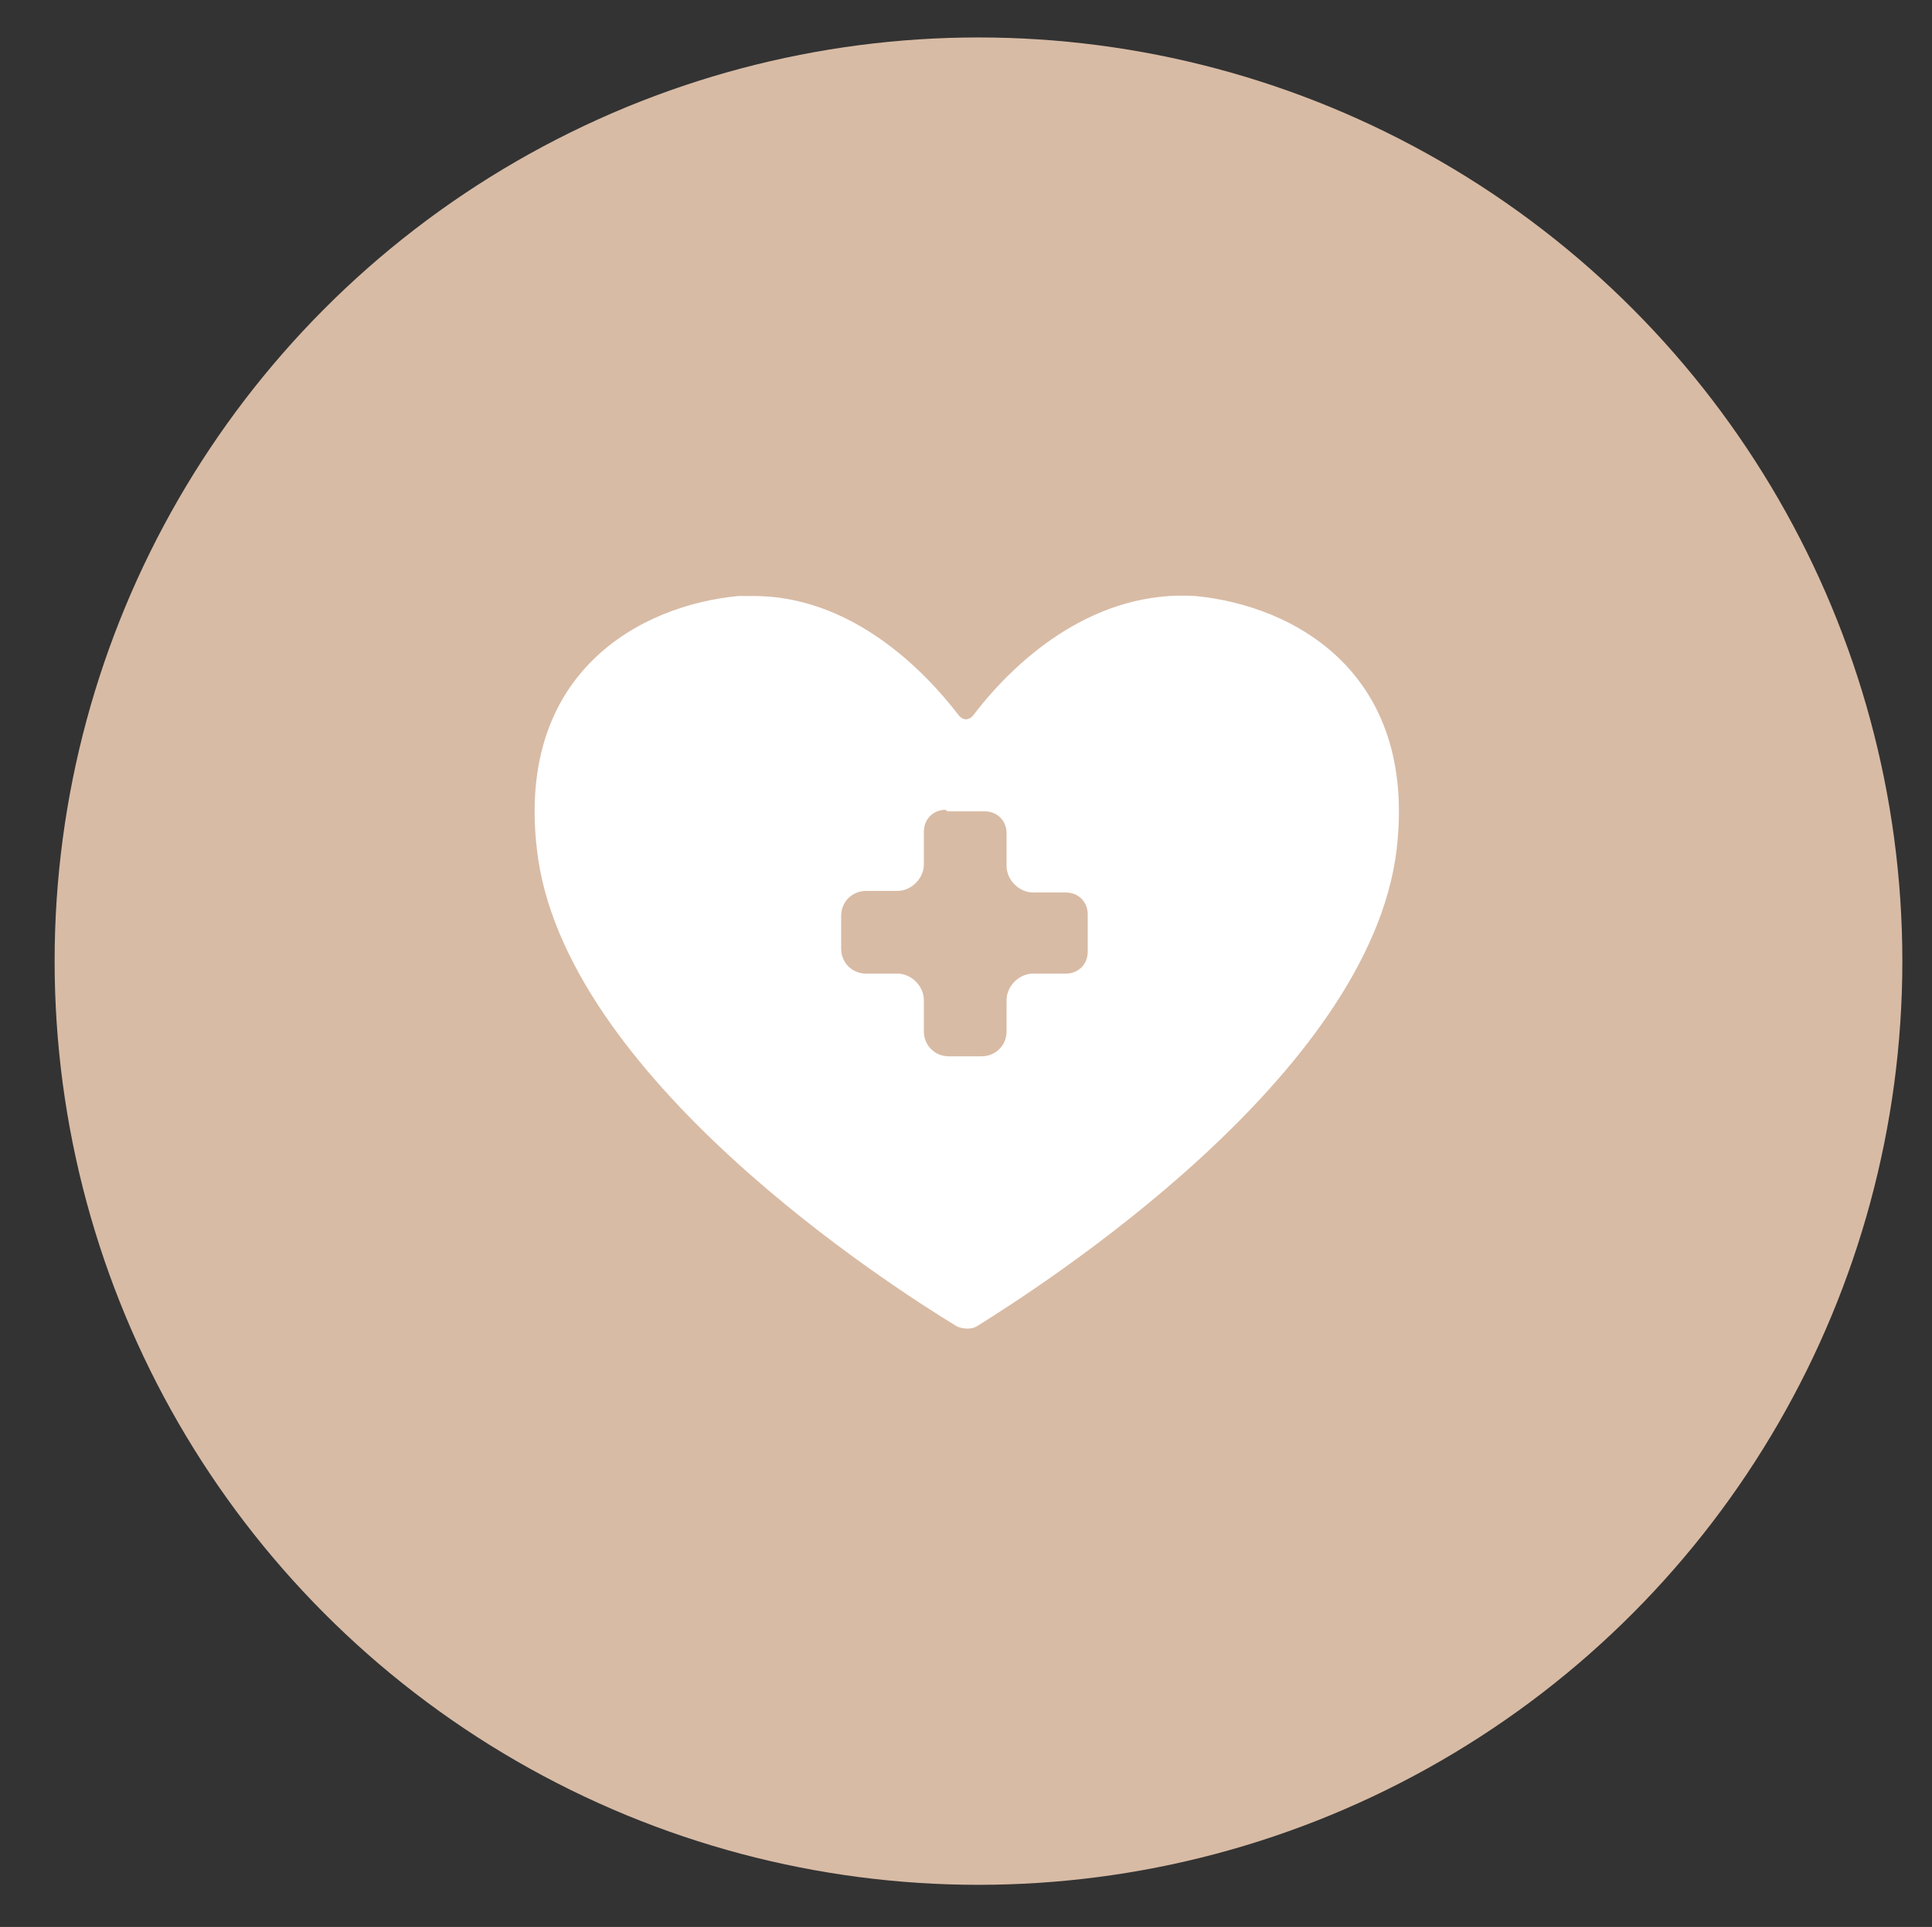 <?xml version="1.0" encoding="UTF-8"?>
<svg data-id="Layer_1" xmlns="http://www.w3.org/2000/svg" version="1.1" viewBox="0 0 123.8 123.5">
  <rect x="0" y="0" width="123.8" height="123.5" fill="#333333" stroke="none"/>
  <!-- Generator: Adobe Illustrator 29.1.0, SVG Export Plug-In . SVG Version: 2.1.0 Build 142)  -->
  <defs>
    <style>
      .st0 {
        fill: #fff;
      }

      .st1 {
        fill: #d8bba5;
      }
    </style>
  </defs>
  <circle class="st1" cx="62.7" cy="61.6" r="59.2"/>
  <path class="st0" d="M48.5,38.2c-.4,0-.8,0-1.2,0-6.3.6-14.2,4.9-12.9,16.2,1.6,14.6,22.8,28.1,26.9,30.6.4.2,1,.2,1.3,0,4-2.5,25.2-16,26.9-30.6,1.3-11.3-6.6-15.6-12.9-16.2-6.3-.4-11.3,3.8-14.2,7.6-.3.4-.7.4-1,0-2.7-3.5-7.2-7.5-12.9-7.6ZM60.7,52h2.4c.8,0,1.4.6,1.4,1.4v2.1c0,.9.8,1.7,1.7,1.7h2.1c.8,0,1.4.6,1.4,1.4v2.4c0,.8-.6,1.4-1.4,1.4h-2.1c-.9,0-1.7.8-1.7,1.7v2c0,.9-.7,1.6-1.6,1.6h-2.1c-.9,0-1.6-.7-1.6-1.6v-2c0-.9-.8-1.7-1.7-1.7h-2c-.9,0-1.6-.7-1.6-1.6v-2.1c0-.9.7-1.6,1.6-1.6h2c.9,0,1.7-.8,1.7-1.7v-2.1c0-.8.6-1.4,1.4-1.4Z"/>
</svg>